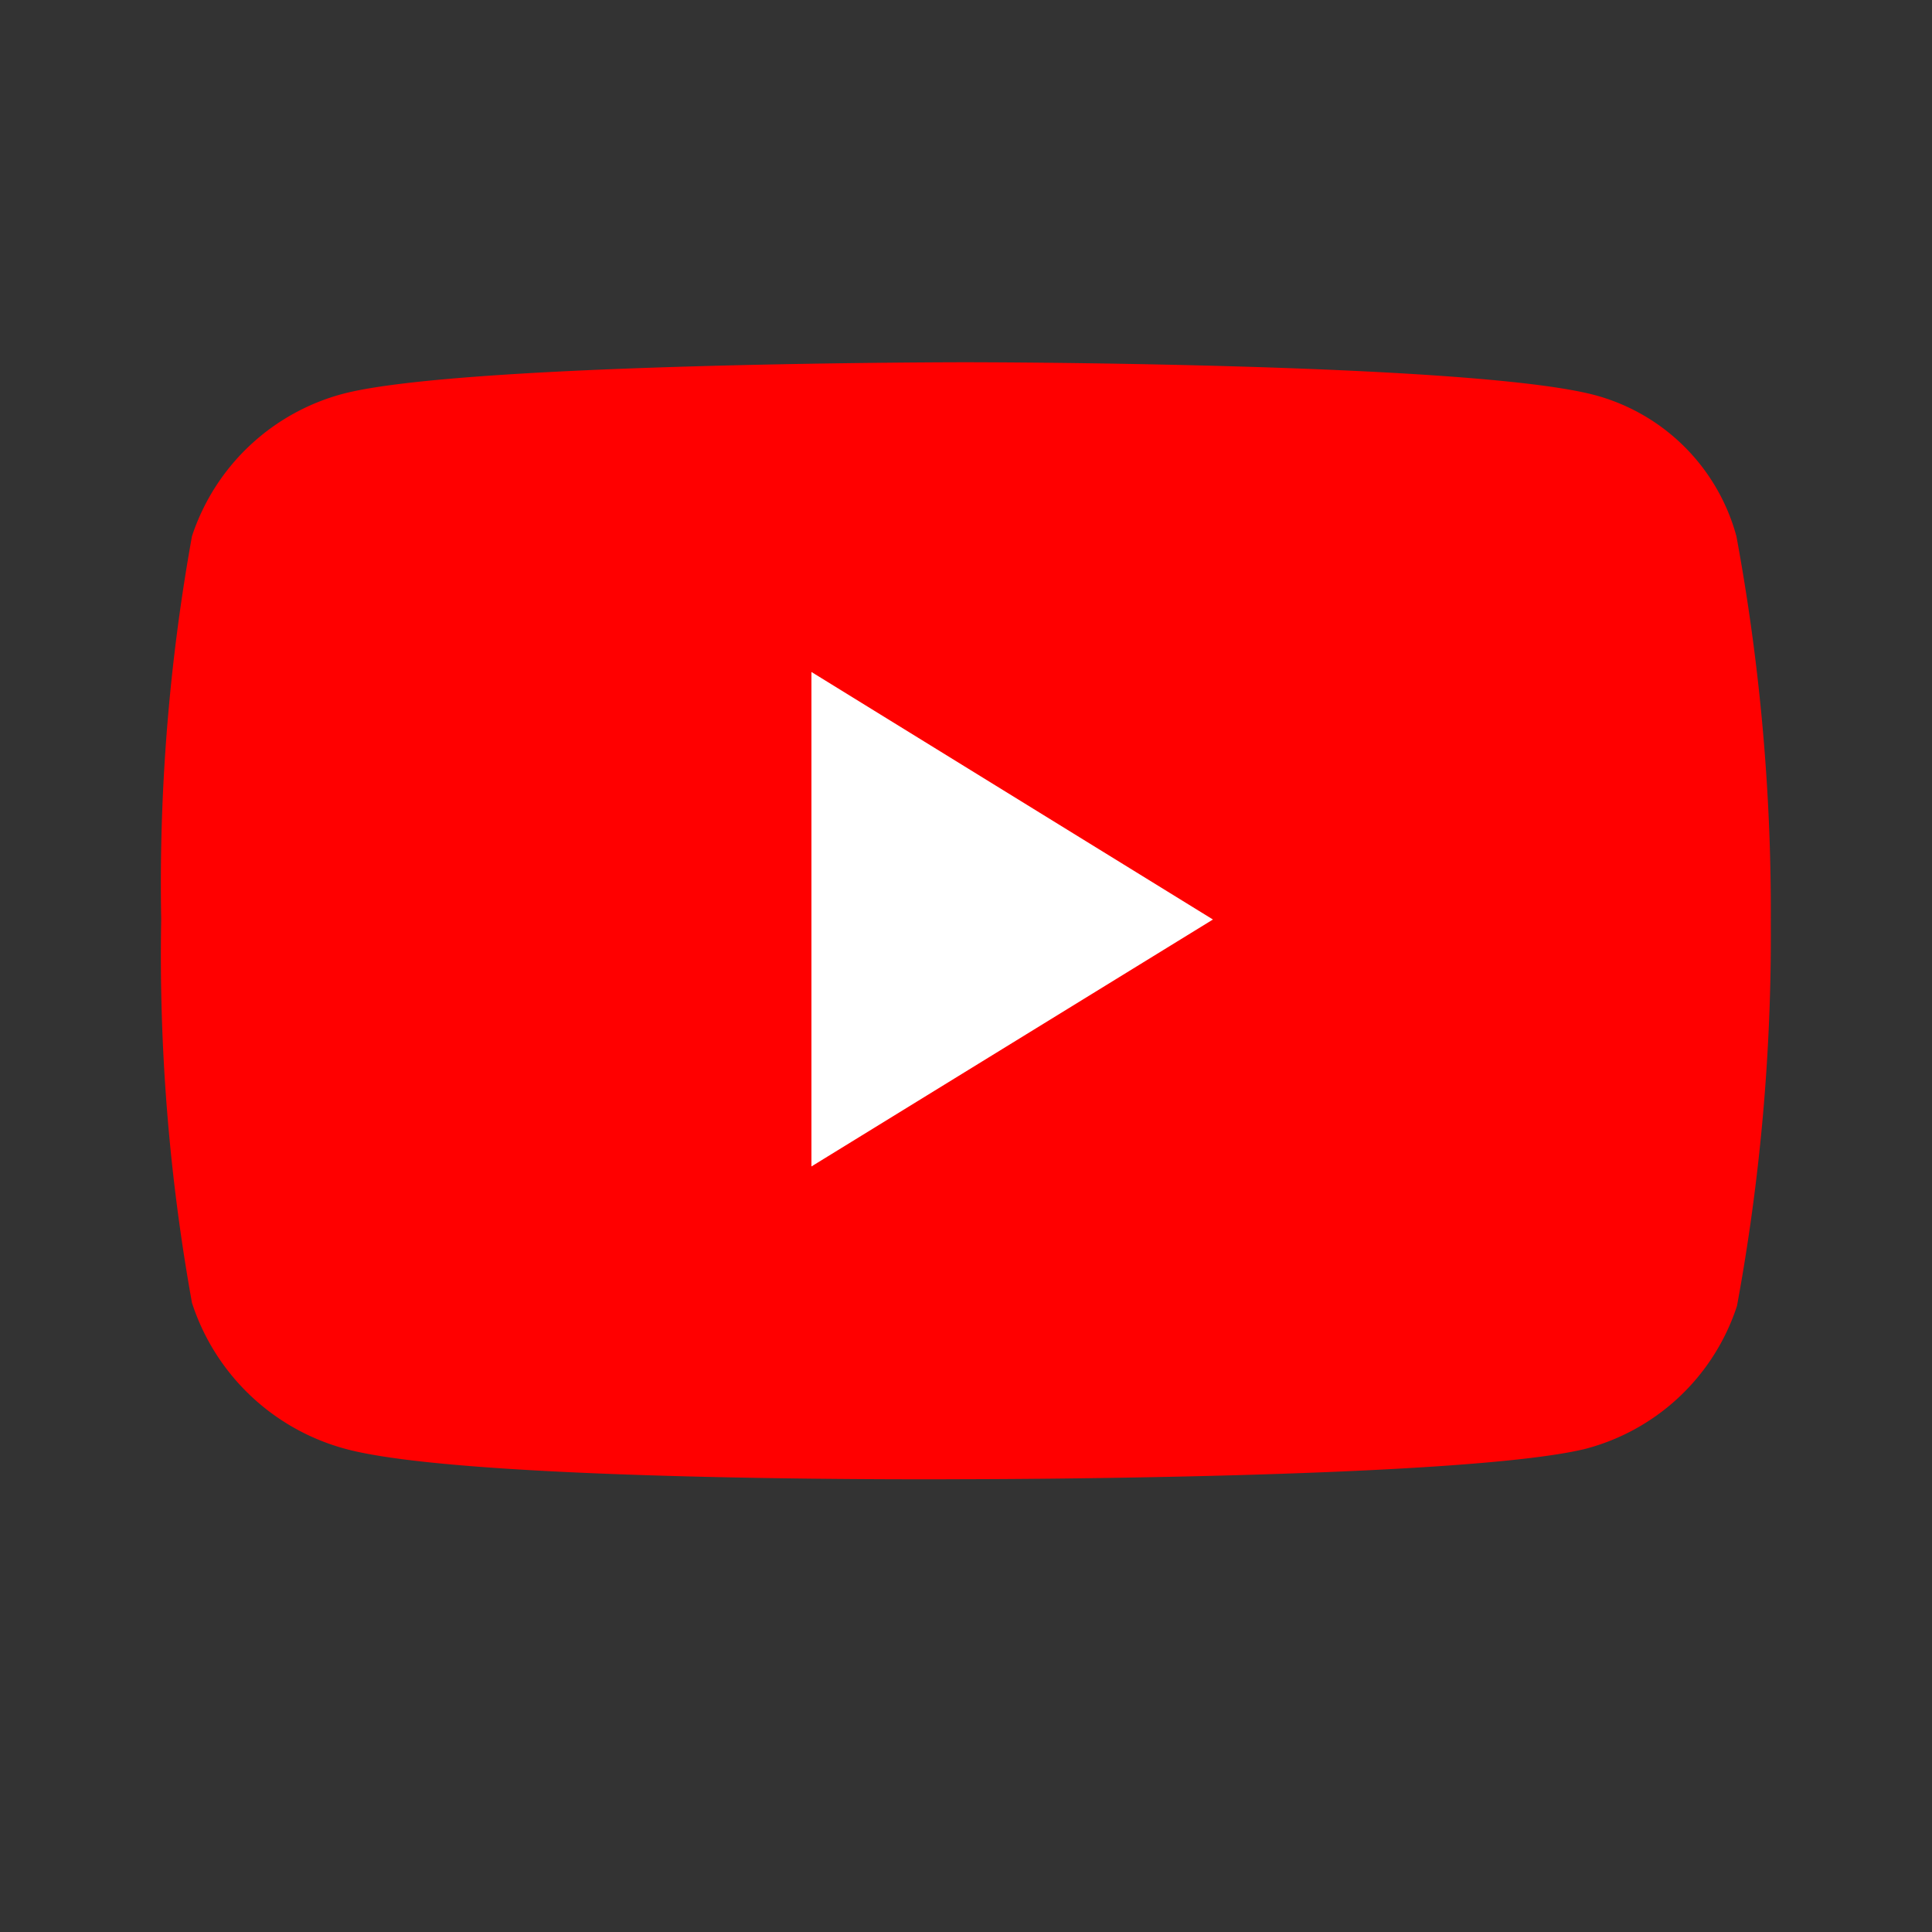 <svg xmlns="http://www.w3.org/2000/svg" viewBox="0 0 32 32"><rect x="0" y="0" width="32" height="32" fill="#333333" stroke="none"/><defs><style>.cls-1{opacity:0;}.cls-2{fill:#8c8c8c;}.cls-3{fill:red;}.cls-4{fill:#fff;}</style></defs><title>Y_32x32_default</title><g id="图层_2" data-name="图层 2"><g id="图层_1-2" data-name="图层 1"><g class="cls-1"><path class="cls-2" d="M31.83.17V31.83H.17V.17H31.83M32,0H0V32H32V0Z"/></g><path class="cls-3" d="M28.76,8.88A3.32,3.32,0,0,0,26.4,6.54C24.32,6,16,6,16,6S7.81,6,5.73,6.51A3.61,3.61,0,0,0,3.18,8.88a32.38,32.38,0,0,0-.51,6.35,32.43,32.43,0,0,0,.51,6.35A3.68,3.68,0,0,0,5.73,24c2.08.56,10.26.5,10.26.5s8.18,0,10.26-.5a3.6,3.6,0,0,0,2.52-2.37,33.77,33.77,0,0,0,.56-6.35A34.13,34.13,0,0,0,28.76,8.88Z"/><polygon class="cls-4" points="13.44 19.32 20.09 15.23 13.44 11.13 13.44 19.32"/></g></g></svg>
